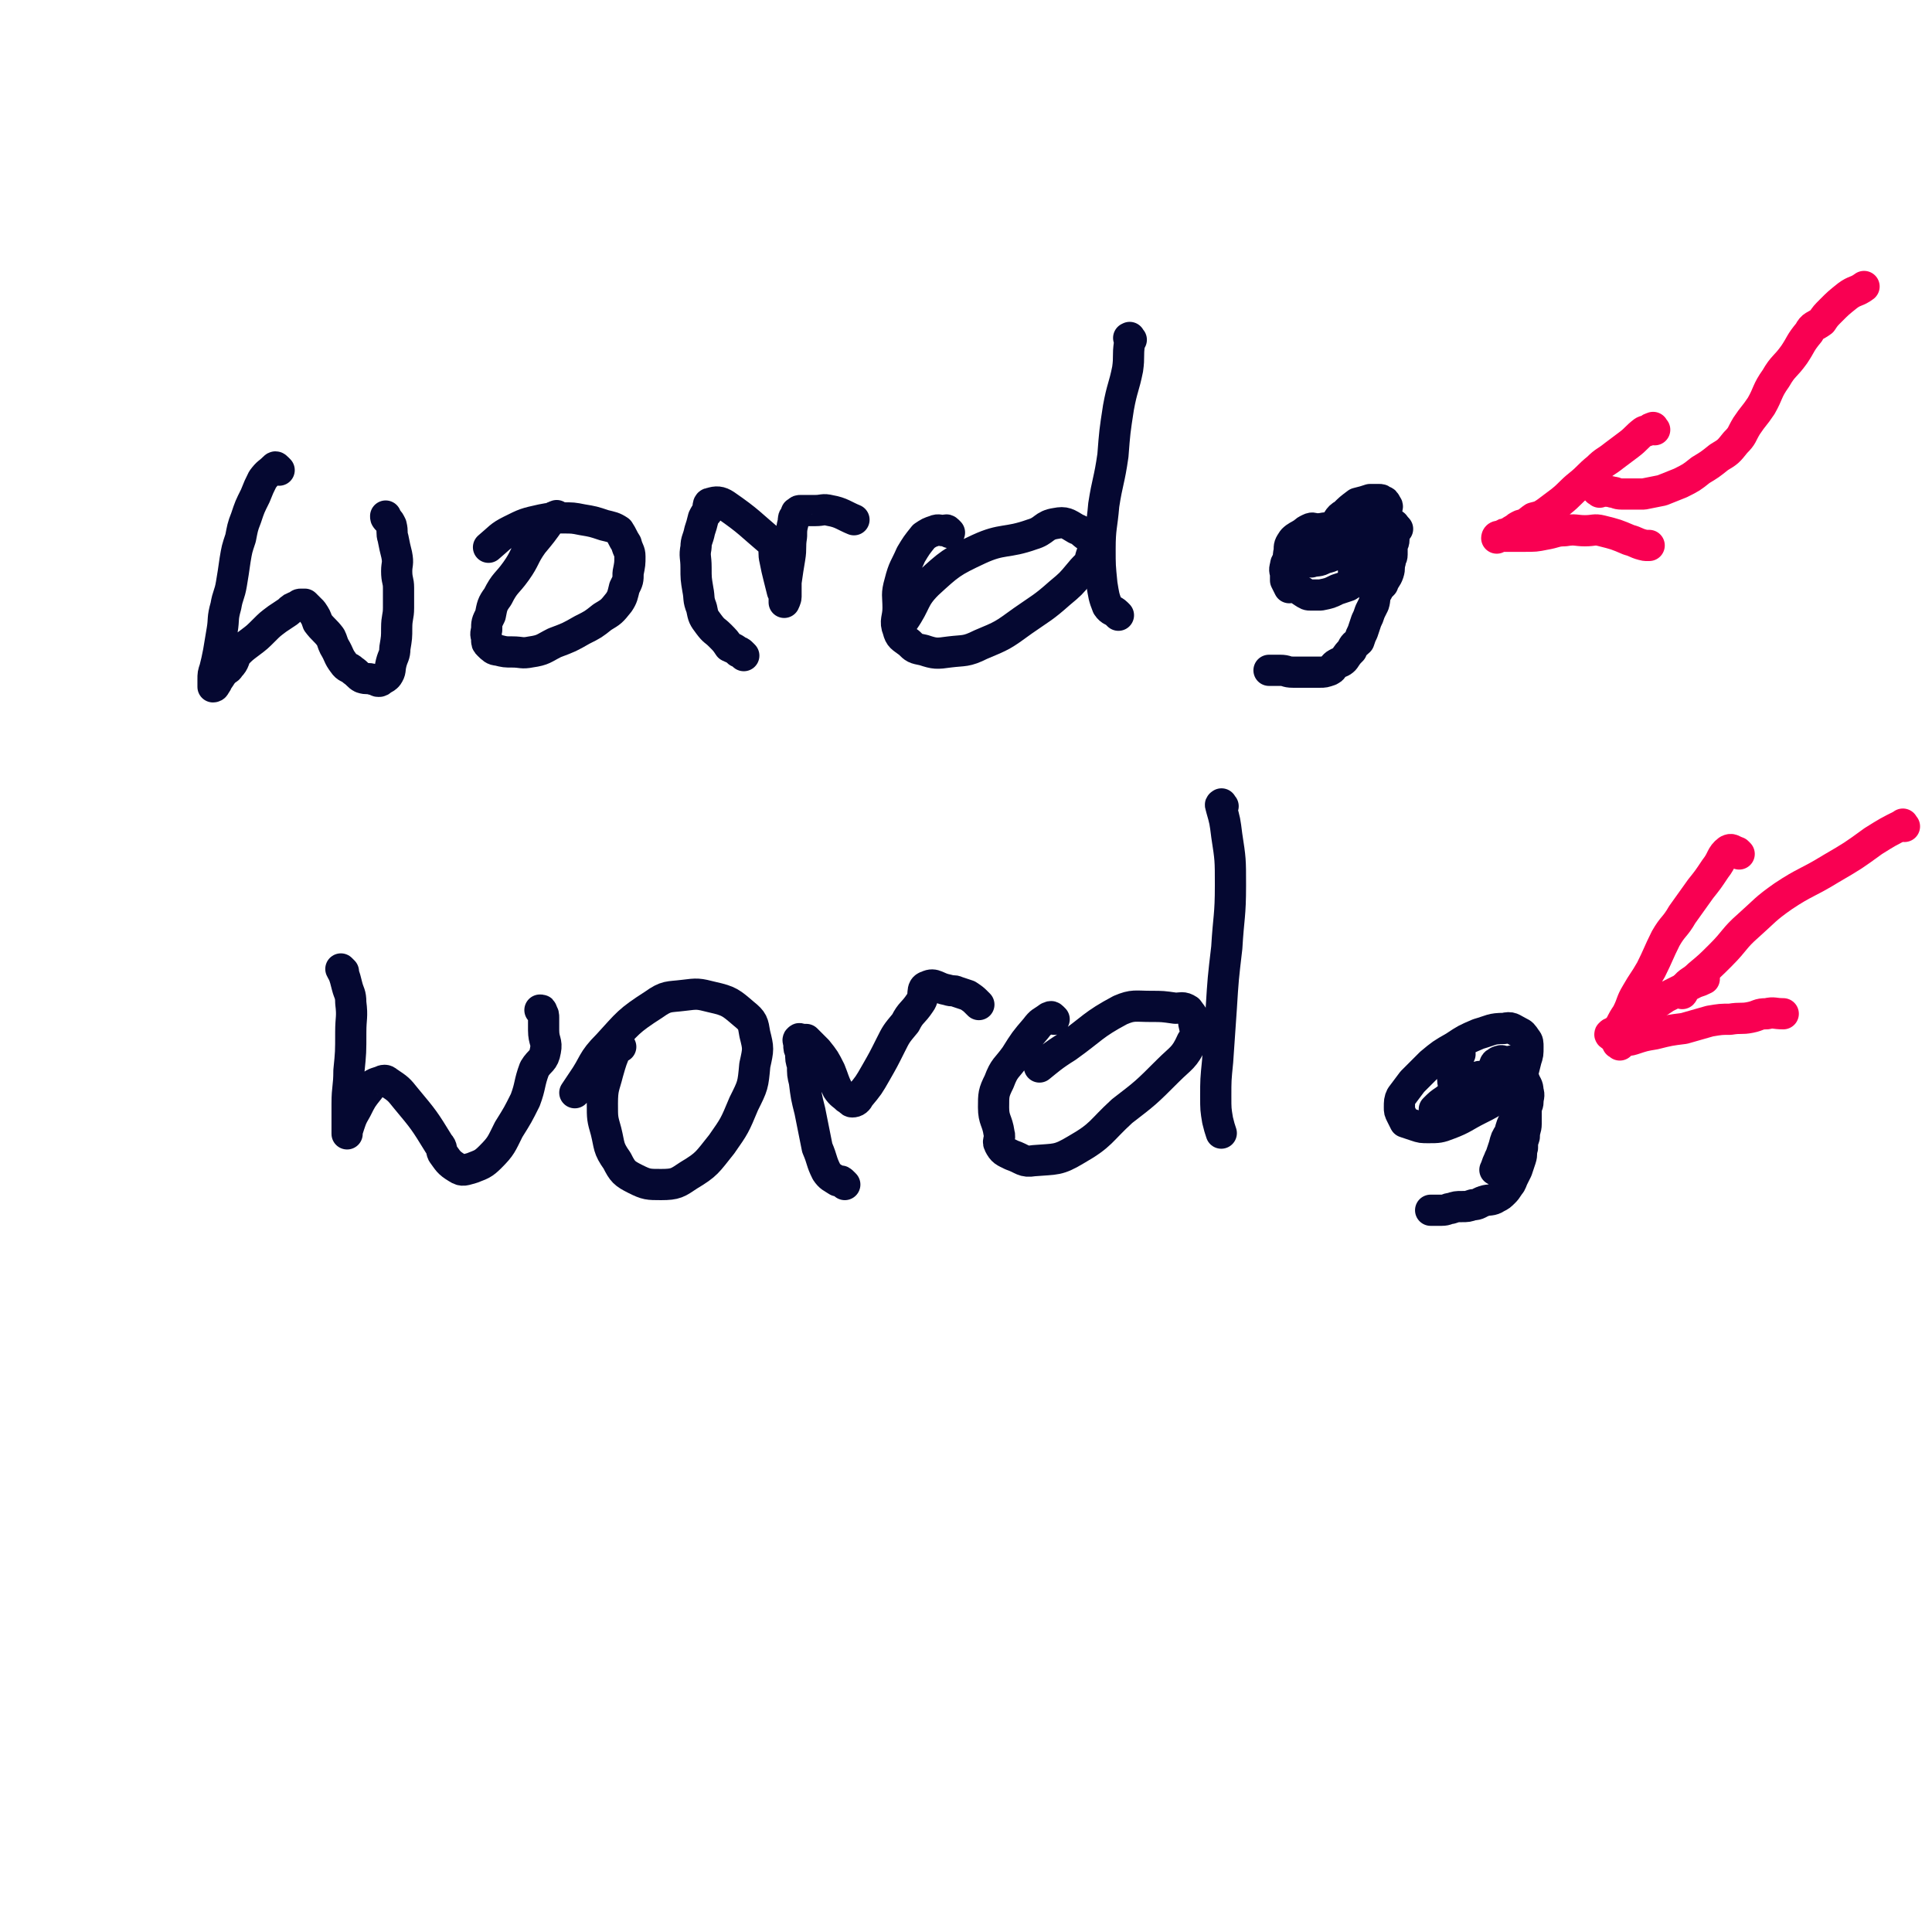 <svg viewBox='0 0 1052 1052' version='1.1' xmlns='http://www.w3.org/2000/svg' xmlns:xlink='http://www.w3.org/1999/xlink'><g fill='none' stroke='#050831' stroke-width='17' stroke-linecap='round' stroke-linejoin='round'><path d='M152,256c-1,-1 -1,-1 -1,-1 -1,-1 -1,-1 -2,0 -3,3 -3,2 -6,6 -2,4 -2,4 -4,9 -3,6 -3,6 -5,12 -2,5 -2,6 -3,11 -2,6 -2,6 -3,12 -1,7 -1,7 -2,13 -1,6 -2,6 -3,12 -2,7 -1,7 -2,13 -1,6 -1,6 -2,12 -1,5 -1,5 -2,9 -1,3 -1,3 -1,6 0,1 0,1 0,2 0,1 0,2 0,2 0,0 1,0 1,-1 1,-1 1,-1 1,-2 2,-2 2,-3 3,-4 2,-3 3,-2 4,-4 3,-3 2,-4 4,-7 3,-3 3,-3 7,-6 4,-3 4,-3 8,-7 3,-3 3,-3 7,-6 3,-2 3,-2 6,-4 2,-2 2,-2 5,-3 1,-1 1,-1 2,-1 1,0 1,0 2,0 1,1 1,1 2,2 1,1 1,1 2,2 2,3 2,3 3,6 3,4 4,4 7,8 1,2 1,3 2,5 3,5 2,5 5,9 2,3 3,2 5,4 3,2 3,3 5,4 3,1 3,0 6,1 2,0 2,1 3,1 1,0 1,0 2,-1 2,-1 2,-1 3,-2 2,-3 1,-3 2,-7 1,-4 2,-4 2,-8 1,-6 1,-6 1,-11 0,-6 1,-6 1,-11 0,-6 0,-6 0,-11 0,-4 -1,-4 -1,-9 0,-4 1,-4 0,-9 -1,-4 -1,-4 -2,-9 -1,-3 0,-3 -1,-7 -1,-2 -1,-2 -2,-3 -1,-1 -1,-1 -1,-2 '/><path d='M304,282c-1,-1 -1,-2 -1,-1 -1,0 -1,0 -2,1 -1,1 -1,0 -1,1 -5,7 -5,7 -10,13 -5,7 -4,8 -9,15 -5,7 -6,6 -10,14 -3,4 -3,5 -4,10 -2,4 -2,4 -2,8 -1,3 0,3 0,5 0,2 0,2 1,3 2,2 3,3 5,3 4,1 4,1 8,1 5,0 5,1 10,0 7,-1 7,-2 13,-5 8,-3 8,-3 15,-7 6,-3 6,-3 11,-7 5,-3 5,-3 9,-8 2,-3 2,-4 3,-8 2,-4 2,-4 2,-8 1,-5 1,-5 1,-9 0,-3 -1,-3 -2,-7 -2,-3 -2,-4 -4,-7 -3,-2 -4,-2 -8,-3 -6,-2 -6,-2 -12,-3 -5,-1 -5,-1 -11,-1 -5,0 -6,0 -11,1 -9,2 -9,2 -17,6 -6,3 -6,4 -12,9 '/><path d='M405,357c-1,-1 -1,-1 -1,-1 -1,-1 -1,-1 -2,-1 -2,-2 -3,-2 -5,-3 -2,-3 -2,-3 -5,-6 -3,-3 -3,-2 -6,-6 -3,-4 -3,-4 -4,-9 -2,-5 -1,-5 -2,-10 -1,-6 -1,-6 -1,-12 0,-6 -1,-6 0,-11 0,-4 1,-4 2,-9 1,-3 1,-3 2,-7 1,-2 1,-2 2,-3 1,-3 0,-5 2,-5 3,-1 5,-1 8,1 13,9 13,10 26,21 0,0 0,1 0,1 1,4 0,4 1,8 1,5 1,5 2,9 1,4 1,4 2,8 1,2 1,1 1,3 0,2 0,3 0,3 0,0 1,-2 1,-3 0,-4 0,-4 0,-8 1,-7 1,-7 2,-13 1,-6 0,-6 1,-12 0,-4 0,-4 1,-8 0,-2 0,-2 1,-3 1,-1 0,-2 1,-2 1,-1 1,-1 2,-1 1,0 1,0 2,0 3,0 3,0 6,0 4,0 4,-1 8,0 6,1 8,3 13,5 '/><path d='M517,290c-1,-1 -1,-1 -1,-1 -1,-1 -1,0 -2,0 -2,0 -3,-1 -5,0 -3,1 -3,1 -6,3 -4,5 -4,5 -7,10 -3,7 -4,7 -6,15 -2,7 -1,7 -1,14 0,6 -2,7 0,12 1,4 2,4 6,7 3,3 3,3 8,4 6,2 7,2 14,1 8,-1 9,0 17,-4 12,-5 12,-5 23,-13 10,-7 11,-7 20,-15 6,-5 6,-5 11,-11 4,-5 5,-4 6,-9 2,-5 1,-6 0,-10 0,-1 -1,0 -2,-1 -3,-2 -3,-3 -6,-4 -5,-3 -6,-4 -11,-3 -7,1 -6,4 -13,6 -14,5 -16,2 -29,8 -15,7 -16,8 -28,19 -8,8 -6,10 -13,20 '/><path d='M616,185c-1,-1 -1,-2 -1,-1 -1,0 0,0 0,1 0,1 0,1 0,2 -1,7 0,7 -1,14 -2,10 -3,10 -5,21 -2,13 -2,13 -3,26 -2,14 -3,14 -5,27 -1,12 -2,12 -2,24 0,9 0,9 1,19 1,6 1,7 3,12 2,3 3,2 5,4 1,1 1,1 1,1 '/><path d='M723,290c-1,-1 -1,-1 -1,-1 -1,-1 -1,-1 -2,-1 -2,0 -2,0 -3,0 -2,0 -2,-1 -4,0 -2,1 -2,1 -3,2 -3,2 -4,2 -6,4 -2,3 -2,3 -2,6 -1,4 0,4 0,8 0,2 -1,2 0,4 1,3 1,3 2,5 2,3 2,3 5,5 3,2 3,2 5,2 3,0 3,0 5,0 5,-1 5,-1 9,-3 3,-1 3,-1 6,-2 3,-2 3,-2 6,-3 2,-2 2,-2 3,-3 2,-2 2,-2 3,-3 1,-2 2,-2 2,-4 1,-2 1,-3 0,-4 0,-2 -1,-2 -2,-2 -3,-2 -3,-1 -7,-2 -3,-1 -3,-1 -6,-1 -4,-1 -4,-1 -8,-1 -3,0 -3,0 -7,0 -3,0 -3,0 -6,1 -3,1 -3,0 -6,2 -2,2 -1,3 -3,5 -2,2 -3,2 -3,4 -1,3 0,3 0,5 0,2 0,2 0,3 1,2 1,2 2,4 '/><path d='M747,298c-1,-1 -1,-2 -1,-1 -1,0 -1,1 -2,2 -1,2 -1,2 -3,3 -2,2 -2,1 -3,2 -1,1 -1,2 -1,3 0,1 0,1 0,2 0,1 0,1 0,2 0,0 1,0 1,0 1,0 1,0 1,0 1,-1 1,-1 2,-2 1,-2 1,-2 2,-3 0,-2 0,-2 0,-3 0,-2 1,-2 0,-3 0,-1 -1,-1 -2,-1 -2,0 -2,0 -3,0 -4,0 -4,0 -8,1 -4,2 -4,3 -9,4 -3,2 -4,1 -7,2 '/><path d='M760,287c-1,-1 -1,-2 -1,-1 -1,0 0,0 0,1 0,1 0,1 0,2 0,1 0,1 0,2 0,2 0,2 0,3 0,2 -1,2 -1,3 0,2 0,2 0,3 0,1 0,1 0,2 0,2 -1,2 -1,4 -1,3 0,3 -1,6 -1,3 -2,3 -3,6 -2,2 -2,2 -3,4 -2,3 -1,4 -2,7 -1,2 -1,2 -2,4 -1,3 -1,3 -2,5 -1,3 -1,3 -2,6 -1,2 -1,2 -2,5 -2,2 -3,2 -4,5 -2,2 -2,2 -4,5 -2,2 -2,1 -5,3 -2,2 -1,2 -3,3 -3,1 -3,1 -5,1 -4,0 -4,0 -7,0 -4,0 -4,0 -8,0 -4,0 -3,-1 -7,-1 -3,0 -4,0 -6,0 '/><path d='M761,288c-1,-1 -1,-1 -1,-1 -1,-1 -1,-1 -2,-1 -1,0 -1,-1 -1,-1 -1,-1 -1,-1 -2,-1 -2,-1 -2,-1 -3,-1 -2,0 -2,0 -4,0 0,0 0,-1 -1,-1 -1,0 -1,0 -2,0 -2,0 -2,0 -3,0 -1,1 -1,1 -2,2 -1,1 -1,1 -2,2 -2,2 -2,2 -3,3 -1,1 -1,1 -1,2 -1,2 -1,2 -1,3 0,1 0,1 0,2 0,0 0,1 1,1 1,0 1,0 1,0 2,0 2,0 3,0 2,0 2,0 4,-1 4,-2 4,-1 6,-3 3,-2 2,-2 4,-4 1,-2 1,-2 2,-3 1,-2 1,-2 1,-3 0,-2 0,-2 0,-3 0,-1 0,-1 0,-2 0,-2 1,-2 0,-3 -1,-2 -1,-2 -2,-2 -1,-1 -1,-1 -2,-1 -3,0 -3,0 -5,0 -3,1 -3,1 -7,2 -4,3 -4,3 -7,6 -4,2 -3,4 -6,6 -3,2 -4,1 -7,2 -2,2 -2,2 -3,4 -1,1 0,2 0,2 0,1 1,1 1,1 '/><path d='M187,529c-1,-1 -2,-2 -1,-1 0,0 0,1 1,2 1,3 1,3 2,7 1,4 2,4 2,9 1,8 0,8 0,16 0,11 0,11 -1,21 0,9 -1,9 -1,18 0,6 0,6 0,12 0,2 0,4 0,4 0,1 0,0 0,-1 2,-6 2,-7 5,-12 3,-6 3,-6 7,-11 2,-3 3,-3 6,-4 2,-1 3,-1 4,0 6,4 6,4 10,9 10,12 10,12 18,25 2,2 1,3 2,5 3,4 3,5 8,8 3,2 4,1 8,0 5,-2 6,-2 10,-6 6,-6 6,-7 10,-15 5,-8 5,-8 9,-16 3,-8 2,-9 5,-17 3,-5 5,-4 6,-10 1,-5 -1,-5 -1,-11 0,-3 0,-3 0,-7 0,-1 0,-2 -1,-3 0,-1 0,-1 -1,-1 '/><path d='M338,570c-1,-1 -1,-2 -1,-1 -1,0 -1,0 -1,1 -3,7 -3,7 -5,14 -2,8 -3,8 -3,17 0,8 0,8 2,15 2,8 1,9 6,16 3,6 4,7 10,10 6,3 7,3 14,3 8,0 9,-1 15,-5 10,-6 10,-7 18,-17 7,-10 7,-10 12,-22 5,-10 5,-10 6,-21 2,-9 2,-9 0,-17 -1,-6 -1,-7 -6,-11 -7,-6 -8,-7 -17,-9 -8,-2 -8,-2 -16,-1 -8,1 -9,0 -16,5 -14,9 -14,10 -25,22 -9,9 -7,10 -14,20 -2,3 -2,3 -4,6 '/><path d='M460,645c-1,-1 -1,-1 -1,-1 -1,-1 -1,-1 -2,-1 -1,0 -1,0 -1,0 -3,-2 -4,-2 -6,-5 -3,-6 -2,-6 -5,-13 -2,-10 -2,-10 -4,-20 -2,-8 -2,-8 -3,-16 -1,-4 -1,-4 -1,-9 -1,-3 -1,-3 -1,-7 -1,-2 -1,-2 -1,-4 0,-2 -1,-3 0,-3 0,-1 1,0 2,0 1,0 1,0 2,0 3,3 3,3 6,6 4,5 4,5 7,11 2,5 2,6 4,10 2,3 3,3 5,5 2,1 2,2 3,2 2,0 3,-1 4,-3 5,-6 5,-6 9,-13 4,-7 4,-7 8,-15 3,-6 3,-6 8,-12 3,-6 4,-5 8,-11 3,-4 0,-8 4,-9 4,-2 5,1 11,2 3,1 3,0 5,1 3,1 3,1 6,2 3,2 3,2 5,4 1,1 1,1 1,1 '/><path d='M574,555c-1,-1 -1,-1 -1,-1 -1,-1 -1,0 -2,0 -4,3 -4,2 -7,6 -6,7 -6,7 -11,15 -5,7 -6,6 -9,14 -3,6 -3,7 -3,14 0,7 2,7 3,14 1,3 -1,4 0,6 2,4 3,4 7,6 6,2 6,4 12,3 12,-1 13,0 23,-6 14,-8 13,-10 25,-21 13,-10 13,-10 25,-22 7,-7 9,-7 13,-16 3,-4 2,-5 1,-10 0,-4 -1,-4 -3,-7 -3,-2 -4,-1 -7,-1 -7,-1 -7,-1 -13,-1 -9,0 -10,-1 -17,2 -15,8 -15,10 -29,20 -8,5 -10,7 -15,11 '/><path d='M666,439c-1,-1 -1,-2 -1,-1 -1,0 0,1 0,2 2,7 2,7 3,15 2,13 2,13 2,27 0,17 -1,17 -2,34 -2,17 -2,17 -3,33 -1,14 -1,14 -2,29 -1,10 -1,10 -1,19 0,7 0,7 1,13 1,4 1,4 2,7 '/><path d='M795,574c-1,-1 -1,-2 -1,-1 -1,0 -1,0 -1,1 -1,2 -2,2 -2,3 -1,2 0,2 0,3 0,3 0,3 0,5 0,4 0,4 1,8 1,3 1,3 3,6 1,1 1,1 3,2 2,1 2,1 5,1 2,0 2,0 5,-1 5,-2 5,-2 10,-5 4,-2 4,-2 7,-5 2,-2 2,-2 4,-6 1,-4 1,-4 2,-8 1,-3 1,-3 1,-7 0,-2 0,-3 -1,-4 -2,-3 -2,-3 -4,-4 -4,-2 -4,-3 -8,-2 -7,0 -7,1 -14,3 -7,3 -7,3 -13,7 -7,4 -7,4 -13,9 -5,5 -5,5 -10,10 -3,4 -3,4 -6,8 -1,2 -1,3 -1,6 0,2 0,2 1,4 1,2 1,2 2,4 3,1 3,1 6,2 3,1 3,1 7,1 5,0 6,0 11,-2 8,-3 8,-4 16,-8 6,-3 6,-3 12,-7 3,-2 4,-2 6,-5 0,-1 0,-2 -1,-3 -1,-1 -1,-1 -2,-1 -4,-1 -4,-1 -8,-1 -5,0 -5,-2 -9,0 -9,4 -8,6 -16,12 -3,2 -3,2 -6,5 '/><path d='M825,579c-1,-1 -2,-2 -1,-1 0,0 0,0 1,1 1,1 1,1 1,3 1,1 1,1 2,2 1,2 1,2 2,4 1,3 2,3 2,6 1,3 0,3 0,6 0,2 -1,2 -1,5 0,3 0,3 0,7 0,3 -1,3 -1,7 -1,3 -1,3 -1,6 -1,3 0,3 -1,6 -1,3 -1,3 -2,6 -1,2 -1,2 -2,4 -1,2 -1,3 -2,4 -2,3 -2,3 -3,4 -2,2 -2,2 -4,3 -3,2 -4,1 -7,2 -3,1 -3,2 -6,2 -3,1 -3,1 -6,1 -3,0 -3,0 -6,1 -2,0 -2,1 -5,1 -2,0 -2,0 -3,0 -1,0 -1,0 -2,0 -1,0 -1,0 -1,0 '/><path d='M815,581c-1,-1 -2,-1 -1,-1 0,-1 0,-1 1,-1 1,0 0,-1 1,-1 2,-1 2,0 3,0 2,0 2,1 4,1 0,1 1,0 1,1 1,2 0,2 1,4 1,2 2,2 2,4 1,3 0,4 0,7 0,3 0,3 0,6 -1,4 -1,4 -2,8 -2,4 -2,4 -3,8 -2,3 -2,3 -3,7 -1,3 -1,3 -2,6 -1,1 0,1 -1,2 -1,2 -1,3 -2,5 '/></g>
<g fill='none' stroke='#F90052' stroke-width='17' stroke-linecap='round' stroke-linejoin='round'><path d='M1037,450c-1,-1 -1,-2 -1,-1 -8,4 -8,4 -16,9 -11,8 -11,8 -23,15 -13,8 -14,7 -26,15 -10,7 -10,8 -19,16 -8,7 -7,8 -15,16 -6,6 -6,6 -12,11 -4,4 -5,3 -8,7 -1,1 0,2 -1,3 '/><path d='M947,465c-1,-1 -1,-1 -1,-1 -3,-1 -3,-2 -5,-1 -4,3 -3,5 -7,10 -4,6 -4,6 -8,11 -5,7 -5,7 -10,14 -4,7 -5,6 -9,13 -4,8 -4,9 -8,17 -4,7 -4,6 -8,13 -3,5 -2,5 -5,11 -2,3 -2,3 -4,7 -2,2 -2,2 -3,3 -1,1 -1,1 -1,2 -1,0 -2,-1 -1,-1 0,-1 1,0 2,-1 3,-2 3,-2 6,-4 5,-4 5,-4 10,-7 6,-4 6,-4 12,-8 8,-4 8,-4 16,-8 3,-1 3,-1 5,-2 '/><path d='M882,569c-1,-1 -2,-1 -1,-1 0,-1 0,-1 1,-1 3,-1 4,0 7,-1 6,-2 6,-2 12,-3 8,-2 8,-2 16,-3 7,-2 7,-2 14,-4 6,-1 6,-1 11,-1 6,-1 6,0 11,-1 5,-1 4,-2 9,-2 4,-1 4,0 9,0 '/><path d='M871,268c-1,-1 -2,-1 -1,-1 0,-1 1,0 2,0 3,1 3,0 6,1 2,0 2,1 5,1 3,0 3,0 7,0 3,0 3,0 5,0 5,-1 5,-1 10,-2 5,-2 5,-2 10,-4 6,-3 6,-3 11,-7 5,-3 5,-3 10,-7 5,-3 5,-3 9,-8 4,-4 3,-4 6,-9 4,-6 4,-5 8,-11 4,-7 3,-8 8,-15 4,-7 5,-6 10,-13 4,-6 3,-6 8,-12 2,-4 3,-3 7,-6 2,-3 2,-3 5,-6 4,-4 4,-4 9,-8 4,-3 5,-2 9,-5 '/><path d='M901,234c-1,-1 -1,-2 -1,-1 -1,0 -1,0 -2,1 -1,1 -1,0 -3,1 -4,3 -4,4 -8,7 -4,3 -4,3 -8,6 -5,4 -5,3 -9,7 -5,4 -5,5 -10,9 -5,4 -5,5 -10,9 -4,3 -4,3 -8,6 -3,2 -3,2 -7,3 -3,2 -3,3 -7,4 -2,1 -2,1 -3,2 -2,1 -2,1 -3,2 -2,1 -2,0 -3,1 -1,0 -1,1 -2,1 -1,0 -1,0 -1,0 -1,0 -1,1 -1,1 0,0 0,-1 1,-1 1,0 2,0 3,0 2,0 2,0 3,0 4,0 4,0 8,0 6,0 6,0 11,-1 6,-1 6,-2 11,-2 6,-1 6,0 11,0 5,0 5,-1 9,0 8,2 8,2 15,5 4,1 4,2 9,3 1,0 1,0 2,0 '/></g>
</svg>